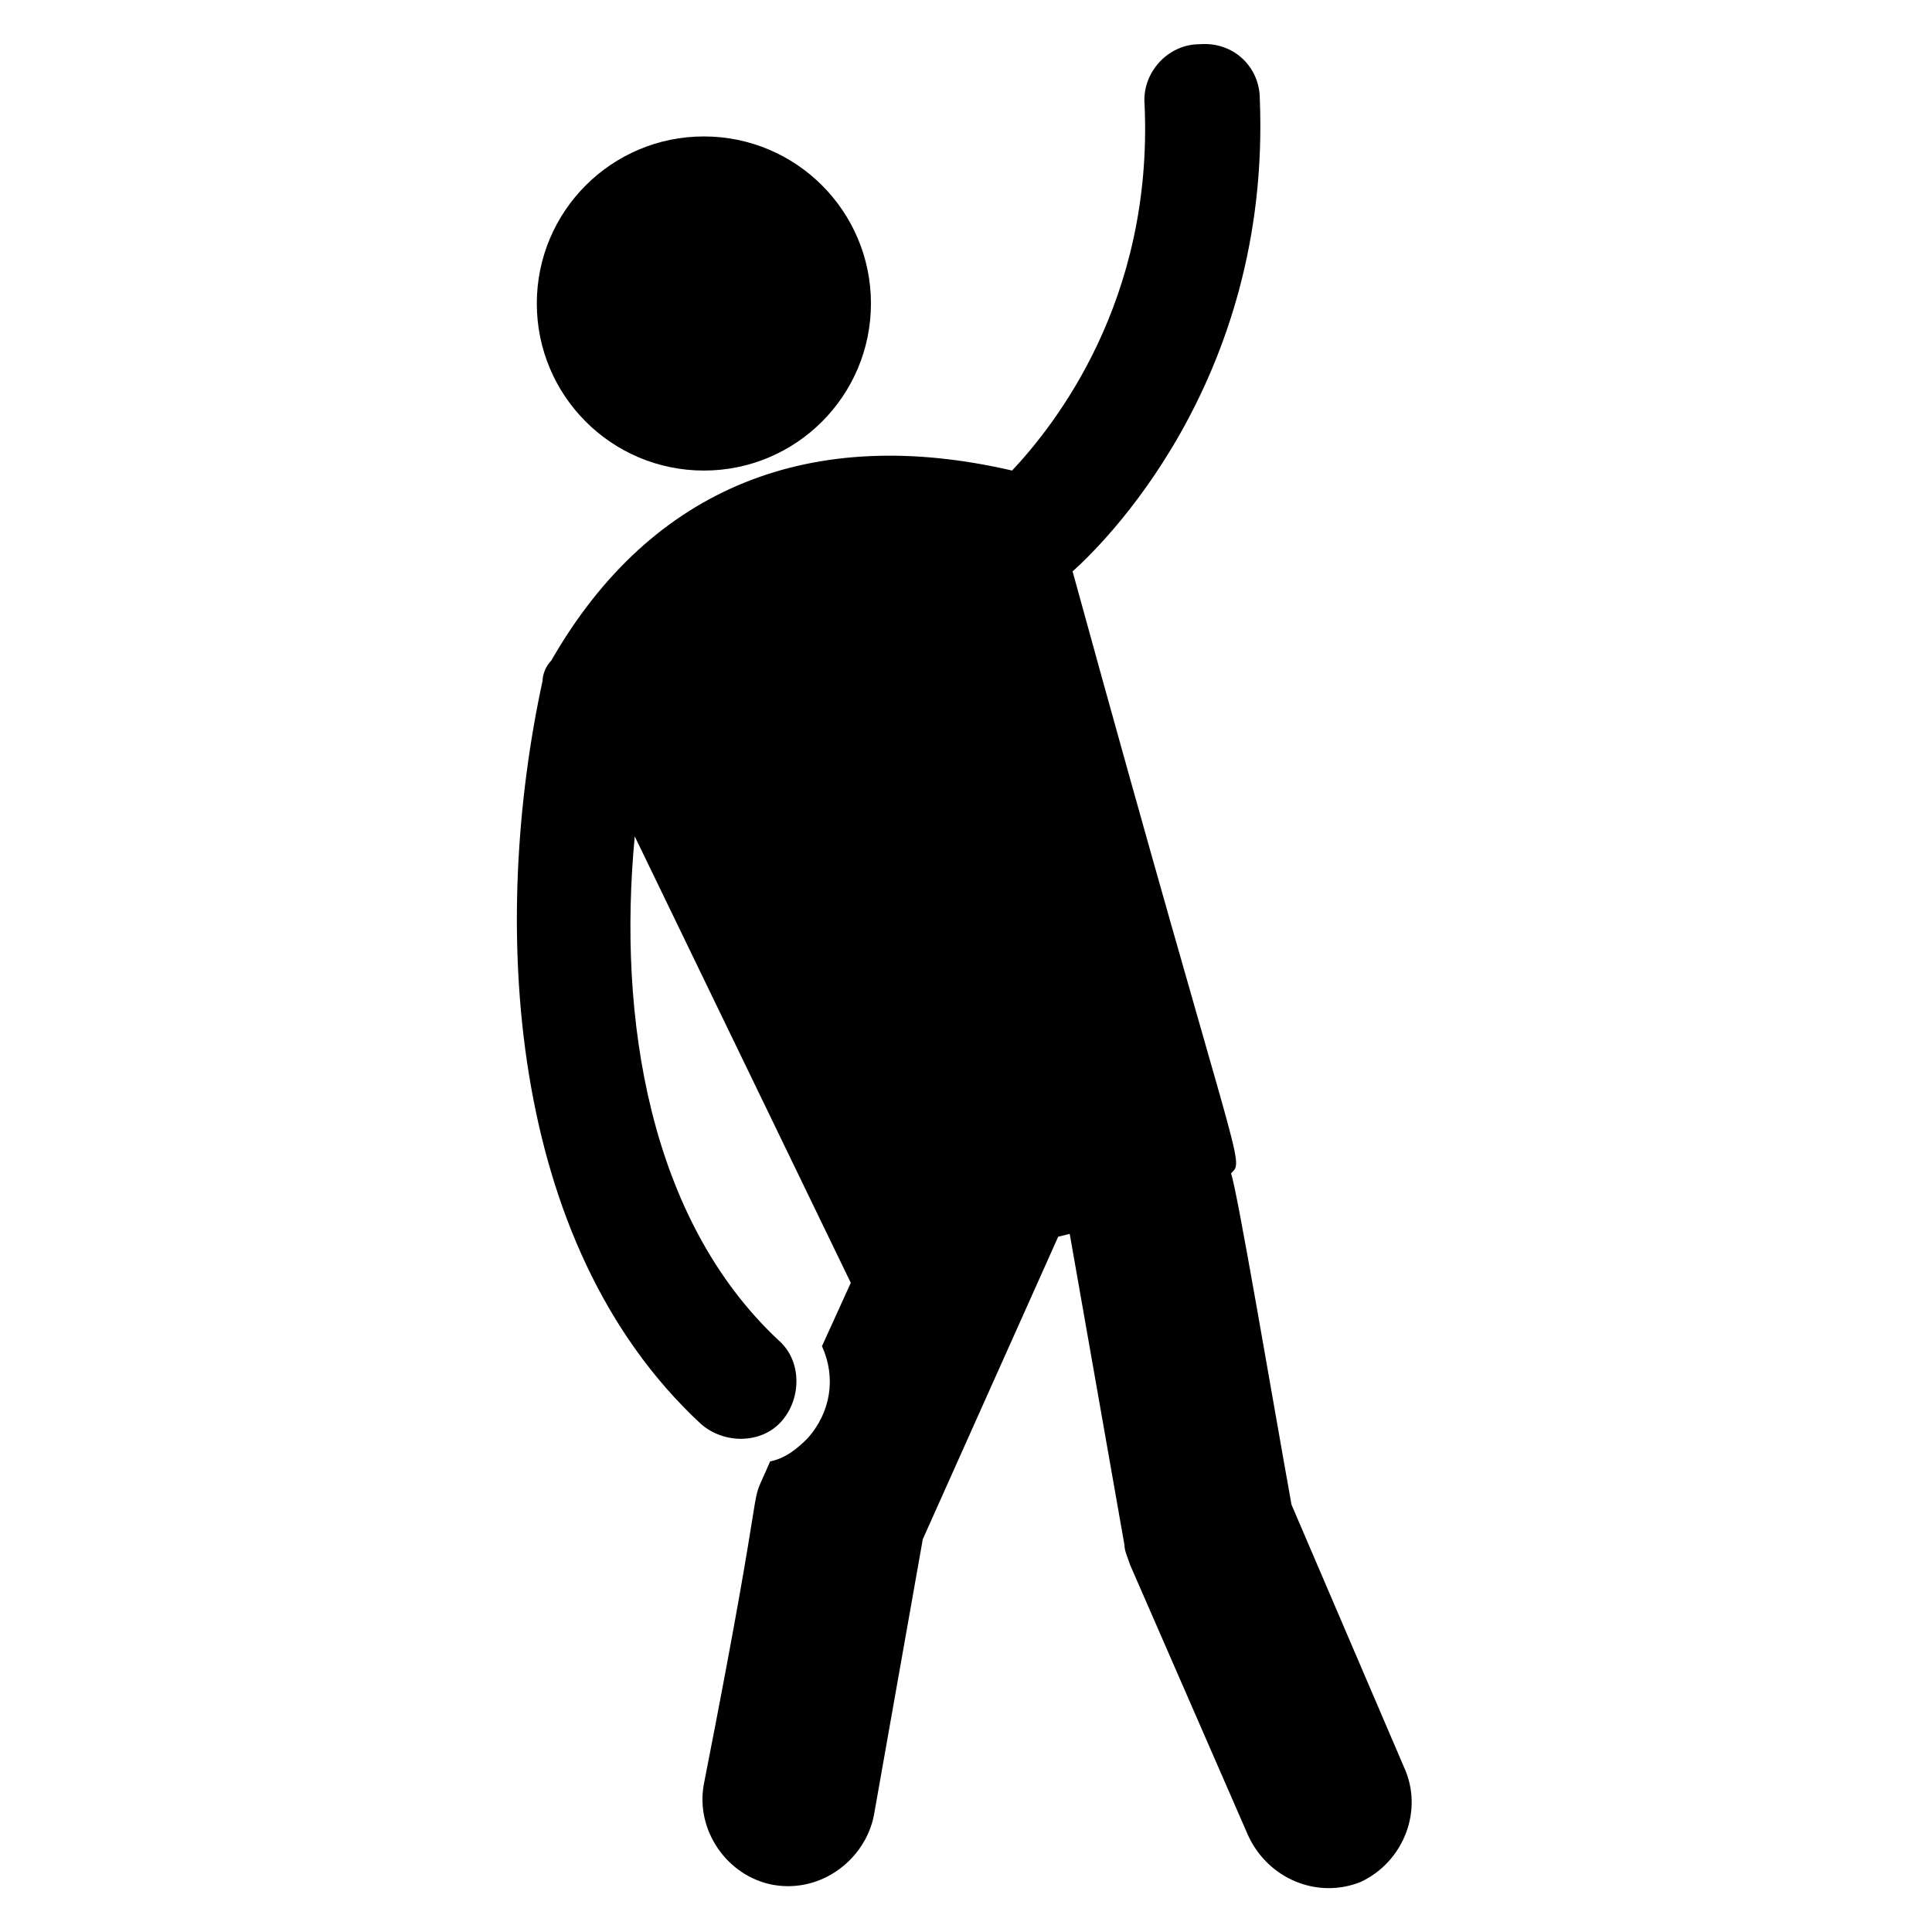 <?xml version="1.0" encoding="UTF-8"?>
<!-- Uploaded to: SVG Repo, www.svgrepo.com, Generator: SVG Repo Mixer Tools -->
<svg fill="#000000" width="800px" height="800px" version="1.1" viewBox="144 144 512 512" xmlns="http://www.w3.org/2000/svg">
 <g>
  <path d="m516.03 612.21-29.77-69.465c-5.344-29.77-14.504-83.969-16.031-87.785 3.816-3.816 2.289 1.527-41.984-159.54 6.871-6.106 52.672-49.617 49.617-125.19 0-8.398-6.871-15.266-16.031-14.504-8.398 0-15.266 7.633-14.504 16.031 2.289 51.906-23.664 84.73-35.113 96.945-52.672-12.215-95.418 3.816-122.14 50.383-1.527 1.527-2.289 3.816-2.289 5.344-13.742 63.359-9.922 148.85 41.984 196.95 6.106 5.344 16.031 5.344 21.375-0.762 5.344-6.106 5.344-16.031-0.762-21.375-34.352-32.062-42.746-85.496-38.168-133.59l57.25 118.31-7.633 16.793c3.816 8.398 2.289 17.559-3.816 24.426-3.055 3.055-6.106 5.344-9.922 6.106-6.871 16.031 0.762-7.633-17.559 85.496-2.289 12.215 6.106 24.426 18.32 26.719 12.977 2.289 24.426-6.871 26.719-18.32l12.977-73.281 35.879-80.152 3.055-0.762 14.504 82.441c0 1.527 0.762 3.055 1.527 5.344l31.297 71.754c5.344 11.449 18.32 16.793 29.77 12.215 11.445-5.344 16.789-19.082 11.445-30.531z"/>
  <path d="m374.81 224.43c0 24.449-19.824 44.273-44.273 44.273-24.453 0-44.277-19.824-44.277-44.273 0-24.453 19.824-44.273 44.277-44.273 24.449 0 44.273 19.82 44.273 44.273"/>
 </g>
</svg>